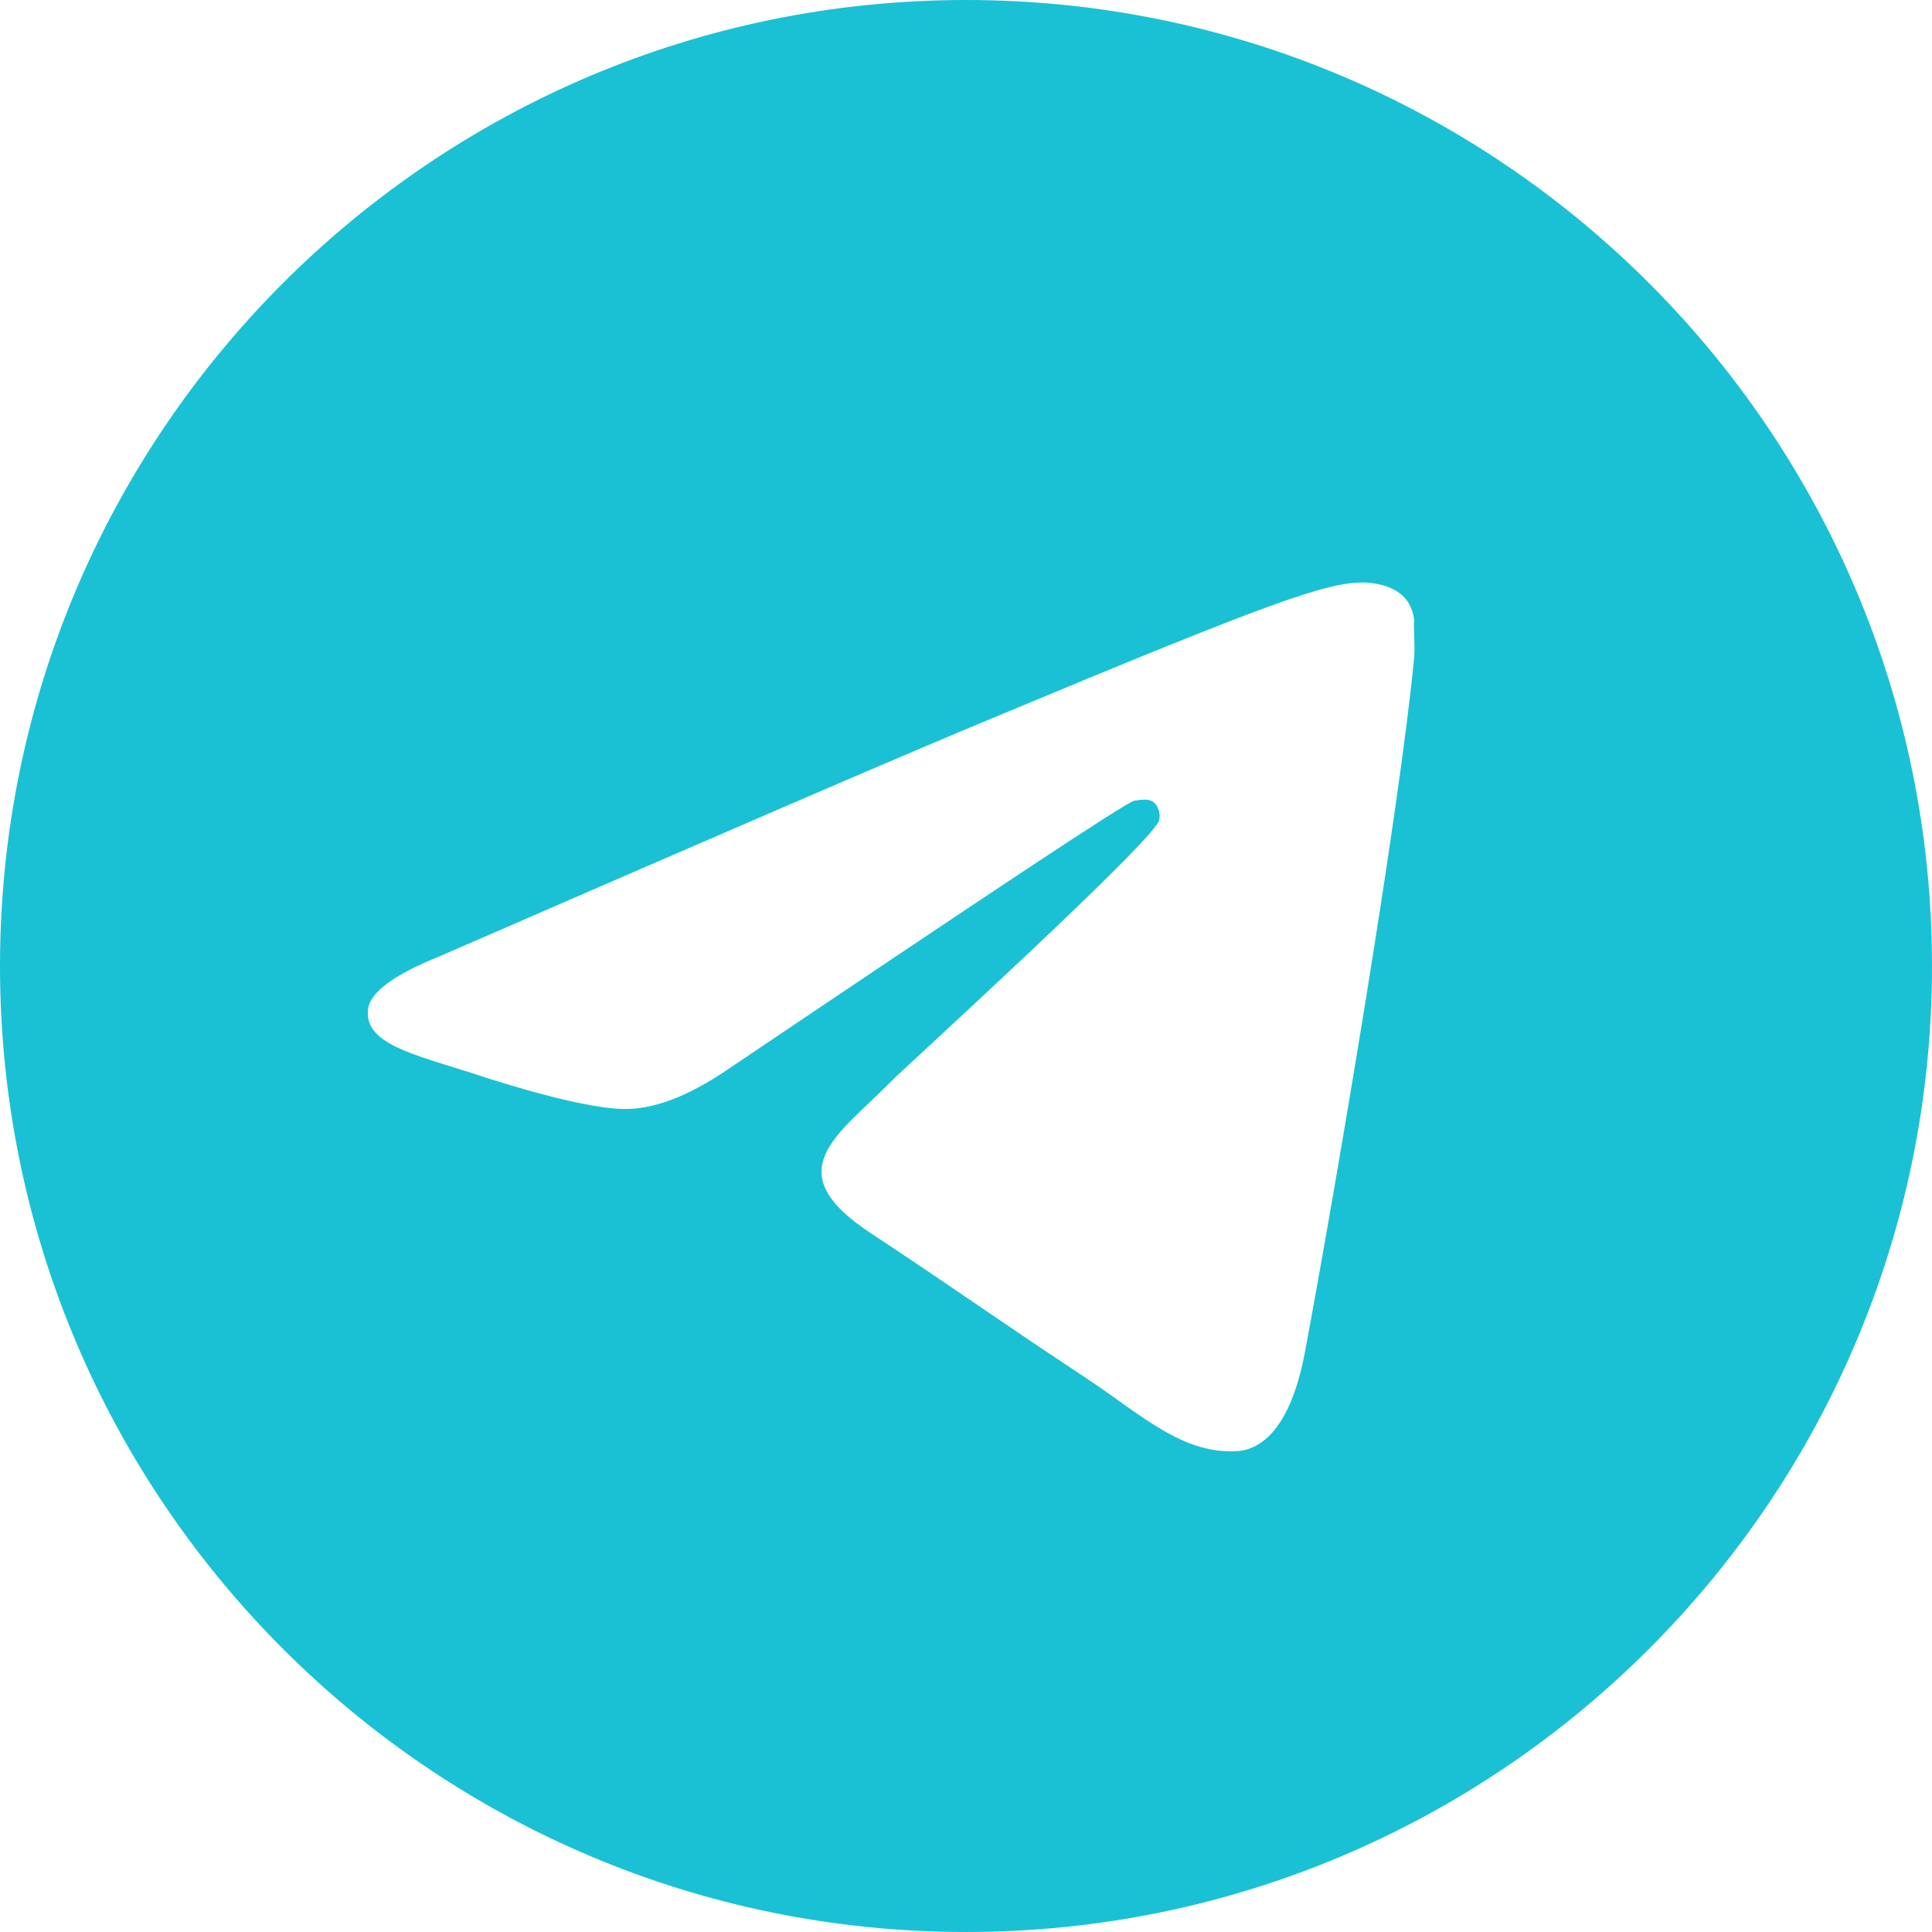 <?xml version="1.0" encoding="UTF-8"?> <svg xmlns="http://www.w3.org/2000/svg" width="77" height="77" viewBox="0 0 77 77" fill="none"><path d="M38.5 0C17.248 0 0 17.248 0 38.5C0 59.752 17.248 77 38.5 77C59.752 77 77 59.752 77 38.5C77 17.248 59.752 0 38.5 0ZM56.364 26.18C55.786 32.263 53.284 47.047 52.014 53.861C51.474 56.749 50.397 57.712 49.395 57.827C47.163 58.02 45.468 56.364 43.312 54.94C39.925 52.706 37.999 51.321 34.727 49.164C30.916 46.662 33.38 45.276 35.574 43.043C36.151 42.465 46.008 33.495 46.2 32.687C46.227 32.564 46.223 32.437 46.19 32.316C46.156 32.195 46.094 32.085 46.008 31.994C45.776 31.801 45.468 31.878 45.199 31.916C44.852 31.994 39.462 35.574 28.952 42.658C27.412 43.697 26.026 44.236 24.794 44.198C23.408 44.16 20.79 43.428 18.826 42.773C16.401 42.004 14.514 41.58 14.668 40.233C14.745 39.539 15.708 38.846 17.517 38.115C28.759 33.225 36.228 29.991 39.963 28.451C50.666 23.985 52.861 23.215 54.324 23.215C54.632 23.215 55.363 23.293 55.825 23.677C56.21 23.985 56.325 24.409 56.364 24.717C56.325 24.948 56.403 25.641 56.364 26.18Z" fill="#1AC1D4"></path></svg> 